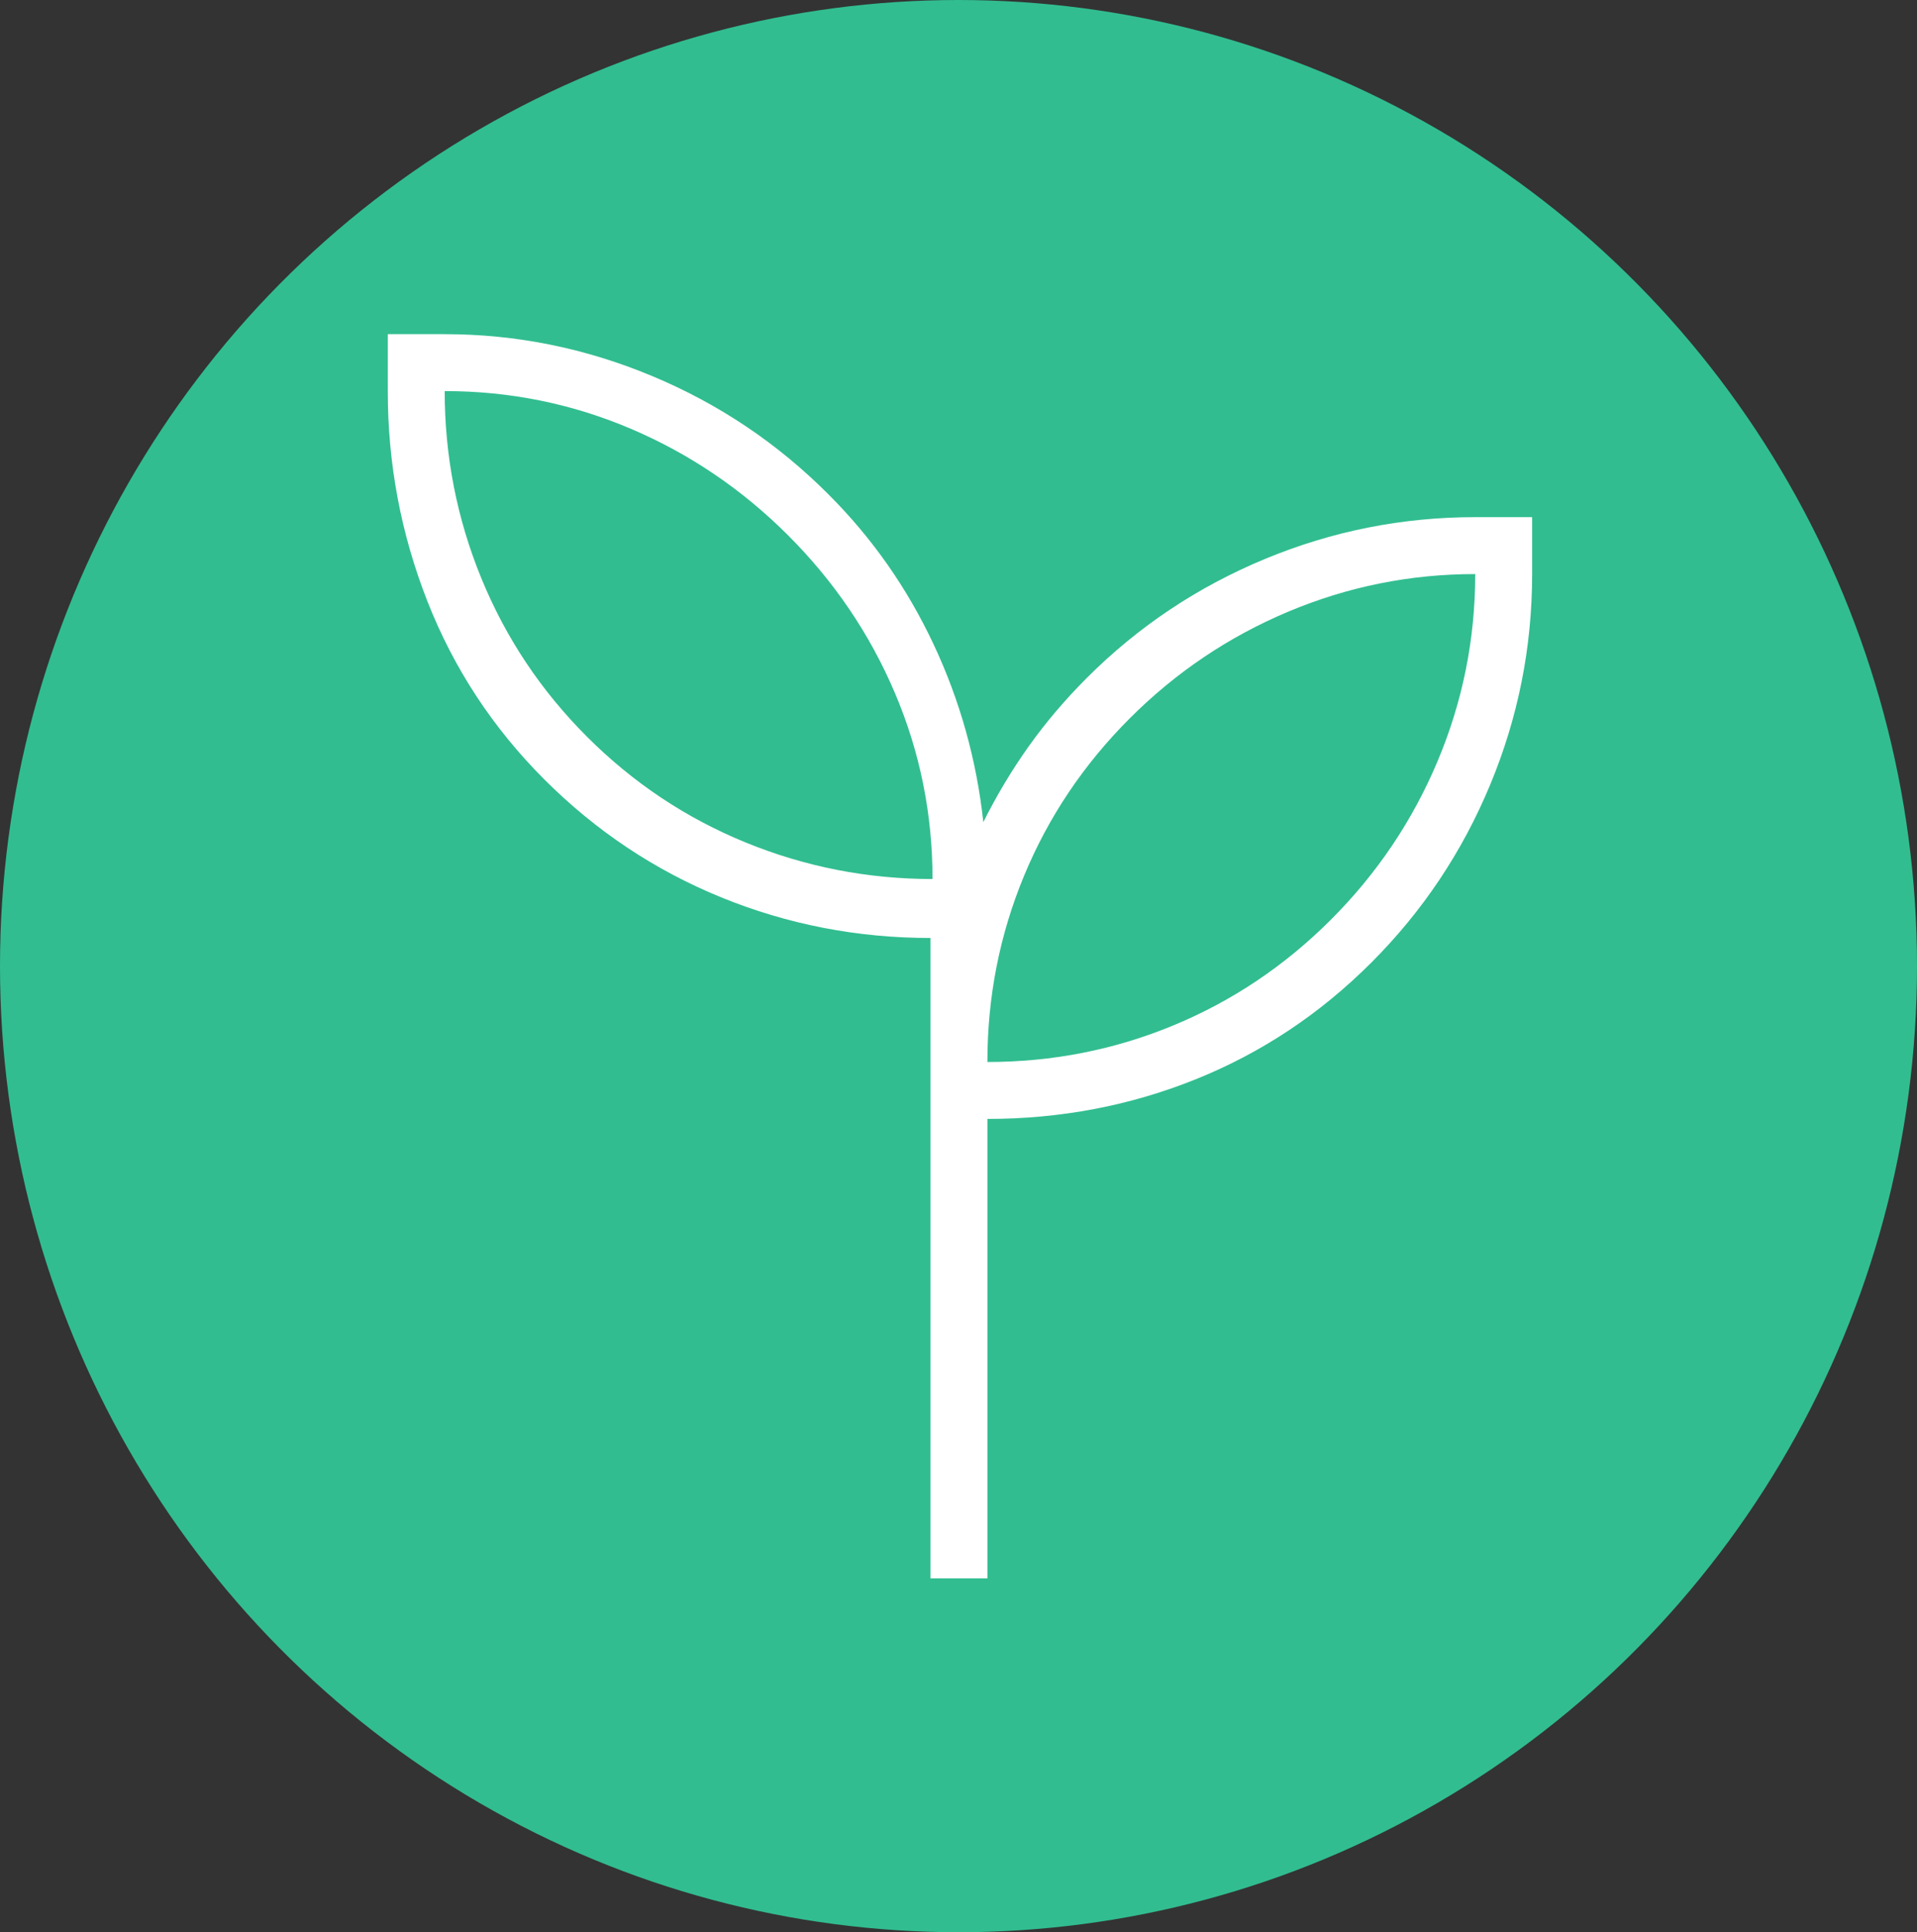 <svg xmlns="http://www.w3.org/2000/svg" xmlns:xlink="http://www.w3.org/1999/xlink" width="259" height="261" viewBox="3860 2387 259 261"><rect x="3860" y="2387" width="259" height="261" fill="#333333" stroke="none"/><g><ellipse cx="129.5" cy="130.5" rx="129.5" ry="130.5" transform="matrix(1,0,0,1,3860,2387)" fill="#31bd90" fill-rule="evenodd"></ellipse><path d="M 272.323 -589.934 L 272.323 -676.438 C 262.437 -676.438 253.008 -678.269 244.037 -681.931 C 235.067 -685.592 227.103 -690.902 220.146 -697.859 C 213.189 -704.815 207.925 -712.834 204.355 -721.915 C 200.785 -730.996 199 -740.461 199 -750.311 L 199 -758 L 206.689 -758 C 216.336 -758 225.676 -756.115 234.709 -752.346 C 243.742 -748.576 251.703 -743.229 258.592 -736.305 C 264.451 -730.447 269.165 -723.719 272.735 -716.121 C 276.305 -708.523 278.548 -700.513 279.463 -692.092 C 281.294 -695.753 283.354 -699.186 285.642 -702.39 C 287.931 -705.594 290.54 -708.66 293.469 -711.589 C 300.4 -718.513 308.411 -723.86 317.501 -727.63 C 326.589 -731.4 336.062 -733.284 345.921 -733.284 L 353.61 -733.284 L 353.61 -725.595 C 353.61 -715.731 351.723 -706.251 347.948 -697.155 C 344.172 -688.062 338.817 -680.048 331.882 -673.113 C 324.947 -666.176 317.04 -660.922 308.161 -657.352 C 299.281 -653.782 289.899 -651.997 280.012 -651.997 L 280.012 -589.934 L 272.323 -589.934 Z M 272.598 -684.402 C 272.598 -693.19 270.904 -701.566 267.517 -709.53 C 264.13 -717.494 259.325 -724.588 253.1 -730.813 C 246.875 -737.037 239.781 -741.843 231.817 -745.23 C 223.853 -748.617 215.477 -750.311 206.689 -750.311 C 206.689 -741.523 208.337 -733.101 211.633 -725.046 C 214.928 -716.99 219.688 -709.85 225.913 -703.625 C 232.137 -697.401 239.277 -692.641 247.333 -689.345 C 255.388 -686.05 263.81 -684.402 272.598 -684.402 Z M 280.012 -659.687 C 288.8 -659.687 297.176 -661.334 305.14 -664.63 C 313.104 -667.925 320.198 -672.685 326.423 -678.91 C 332.648 -685.134 337.454 -692.275 340.84 -700.33 C 344.227 -708.386 345.921 -716.807 345.921 -725.595 C 337.133 -725.595 328.711 -723.902 320.656 -720.514 C 312.601 -717.128 305.46 -712.322 299.236 -706.097 C 293.011 -699.872 288.251 -692.778 284.956 -684.814 C 281.66 -676.85 280.012 -668.474 280.012 -659.687 Z M 280.012 -659.687 Z M 272.598 -684.402 Z" transform="matrix(1,0,0,1,3713.392,3190.138)" fill="#ffffff" fill-rule="evenodd"></path></g></svg>